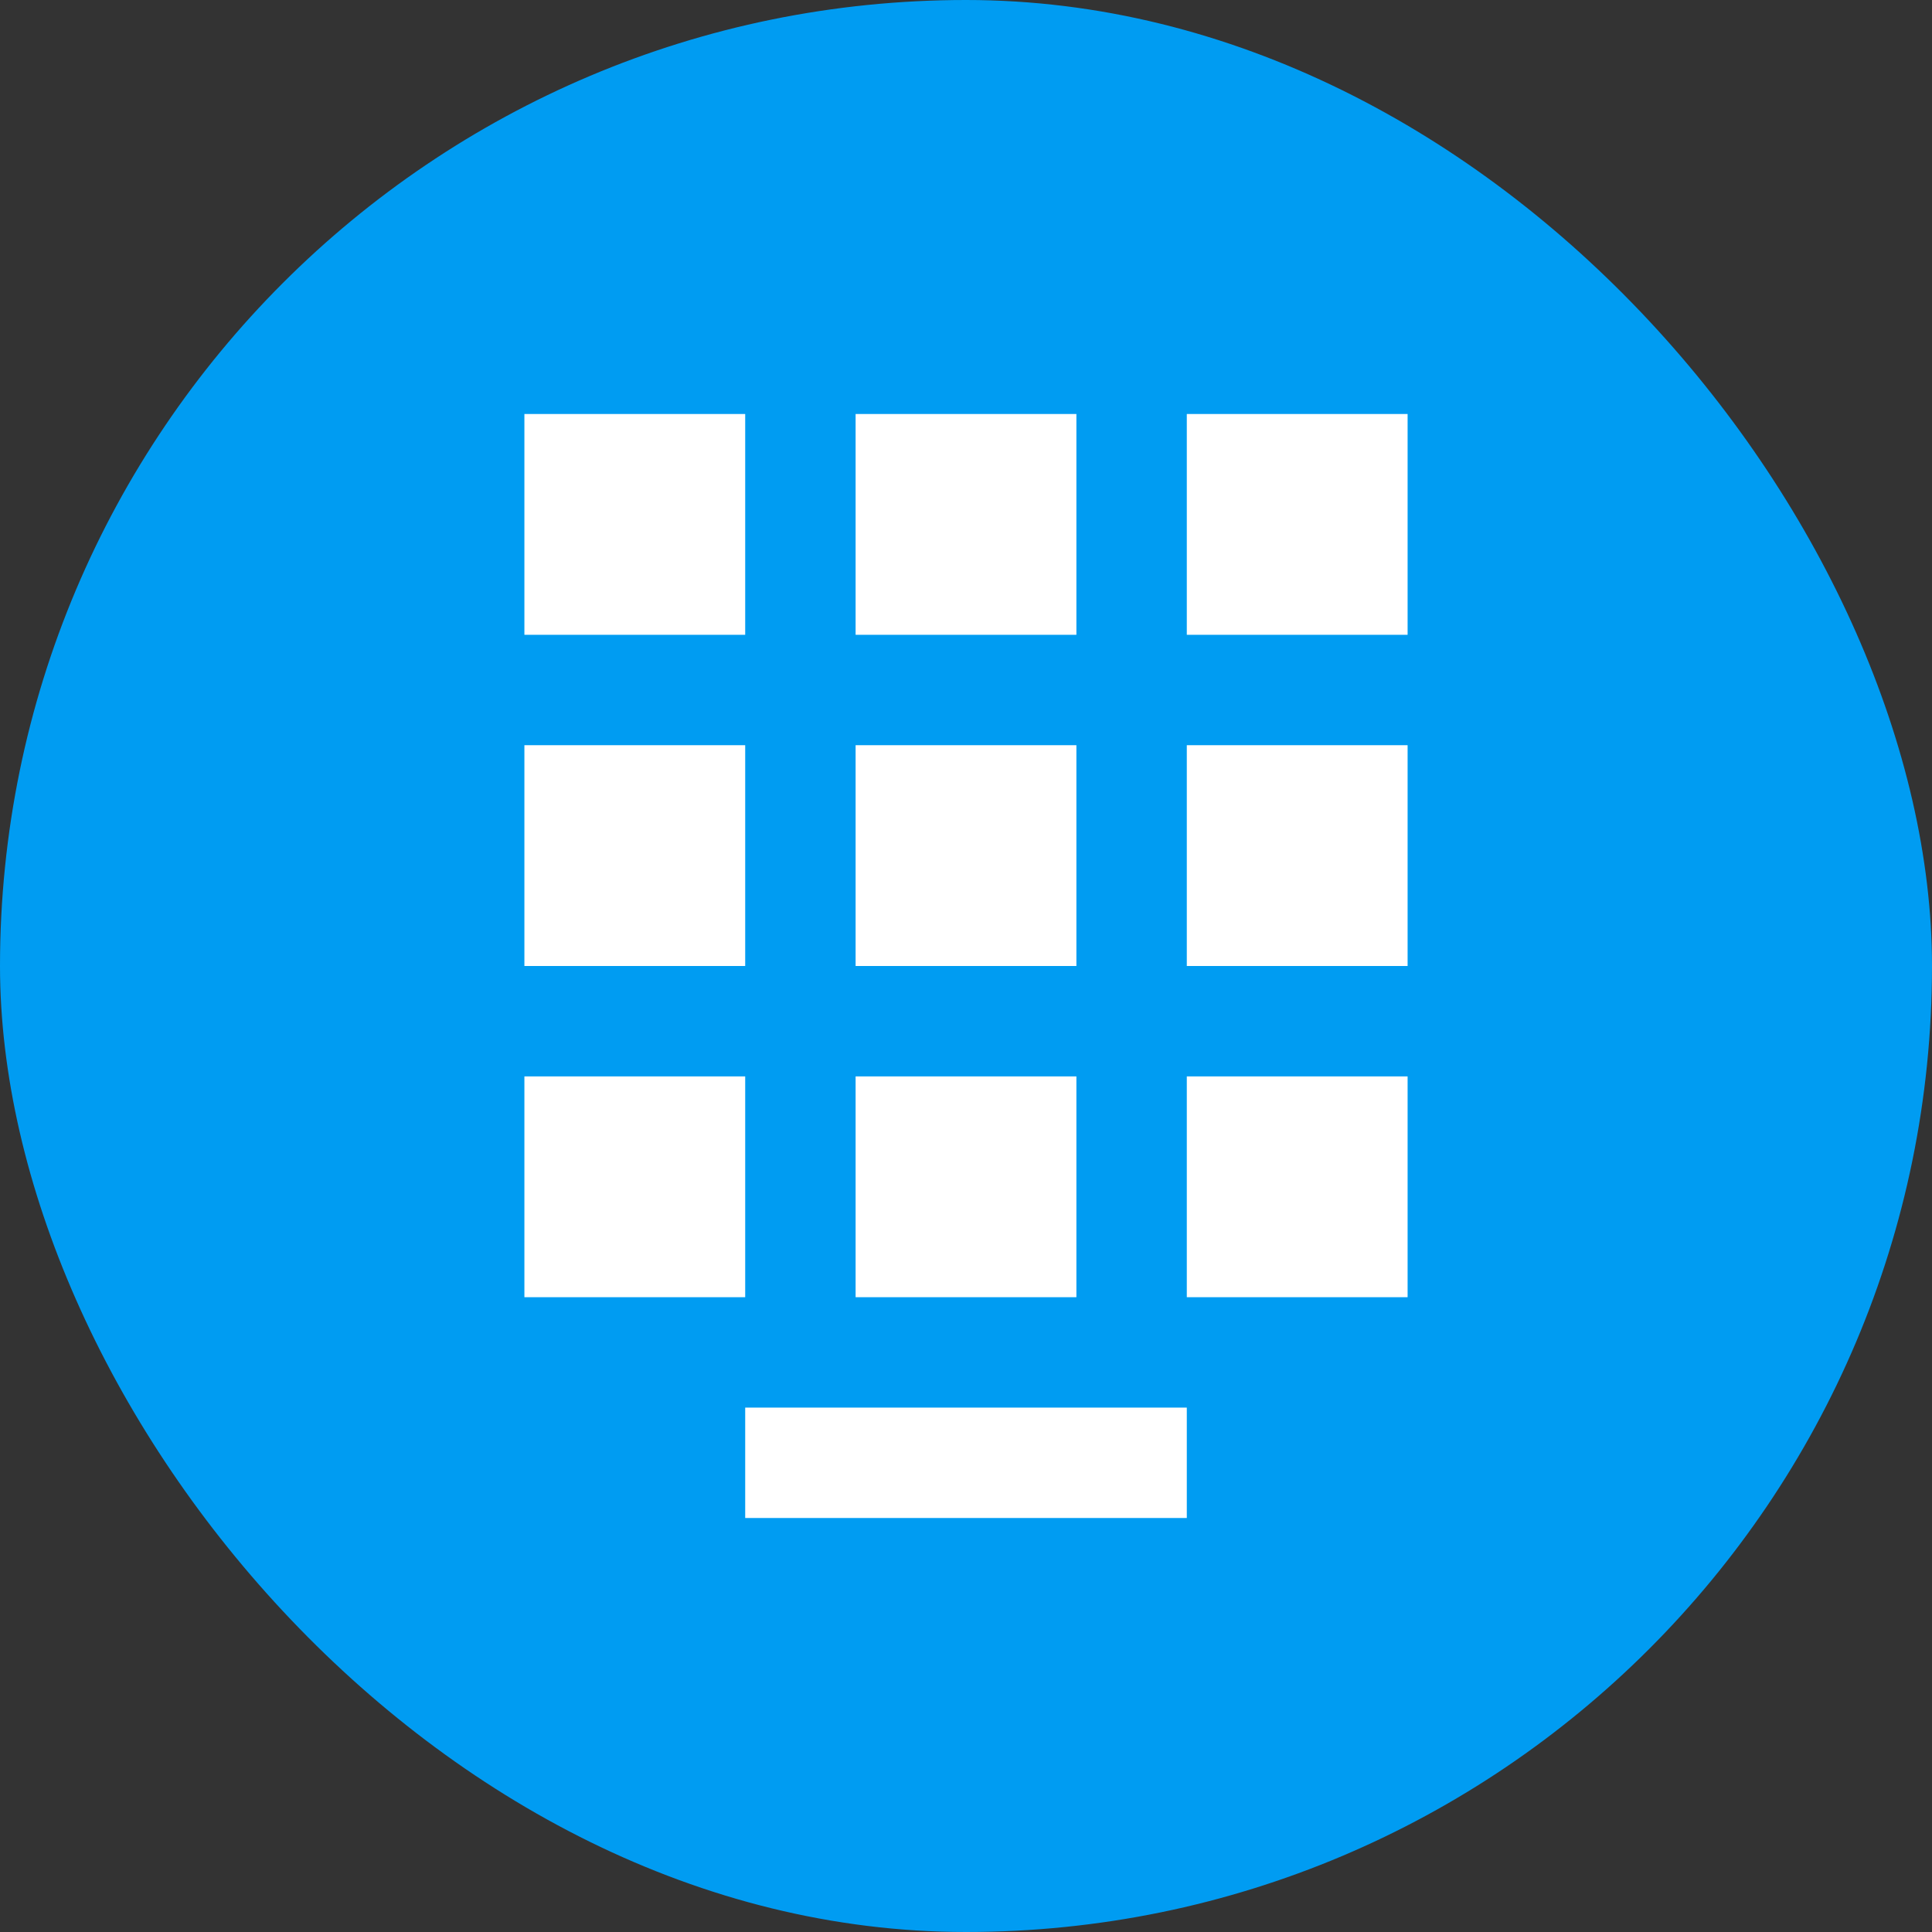 <svg xmlns="http://www.w3.org/2000/svg" width="56" height="56" viewBox="0 0 56 56" fill="none"><rect x="0" y="0" width="56" height="56" fill="#333333" stroke="none"/><rect width="56" height="56" rx="28" fill="#009CF2"></rect><path d="M21.6 12H15.2V18.4H21.6V12Z" fill="white"></path><path d="M31.2 12H24.8V18.4H31.2V12Z" fill="white"></path><path d="M40.8 12H34.4V18.4H40.8V12Z" fill="white"></path><path d="M21.6 21.6H15.2V28H21.6V21.6Z" fill="white"></path><path d="M31.2 21.6H24.8V28H31.2V21.6Z" fill="white"></path><path d="M40.8 21.6H34.4V28H40.8V21.6Z" fill="white"></path><path d="M21.6 31.2H15.2V37.6H21.6V31.2Z" fill="white"></path><path d="M31.2 31.2H24.8V37.6H31.2V31.2Z" fill="white"></path><path d="M40.8 31.2H34.4V37.6H40.8V31.2Z" fill="white"></path><path d="M34.4 40.8H21.6V44H34.4V40.8Z" fill="white"></path></svg>